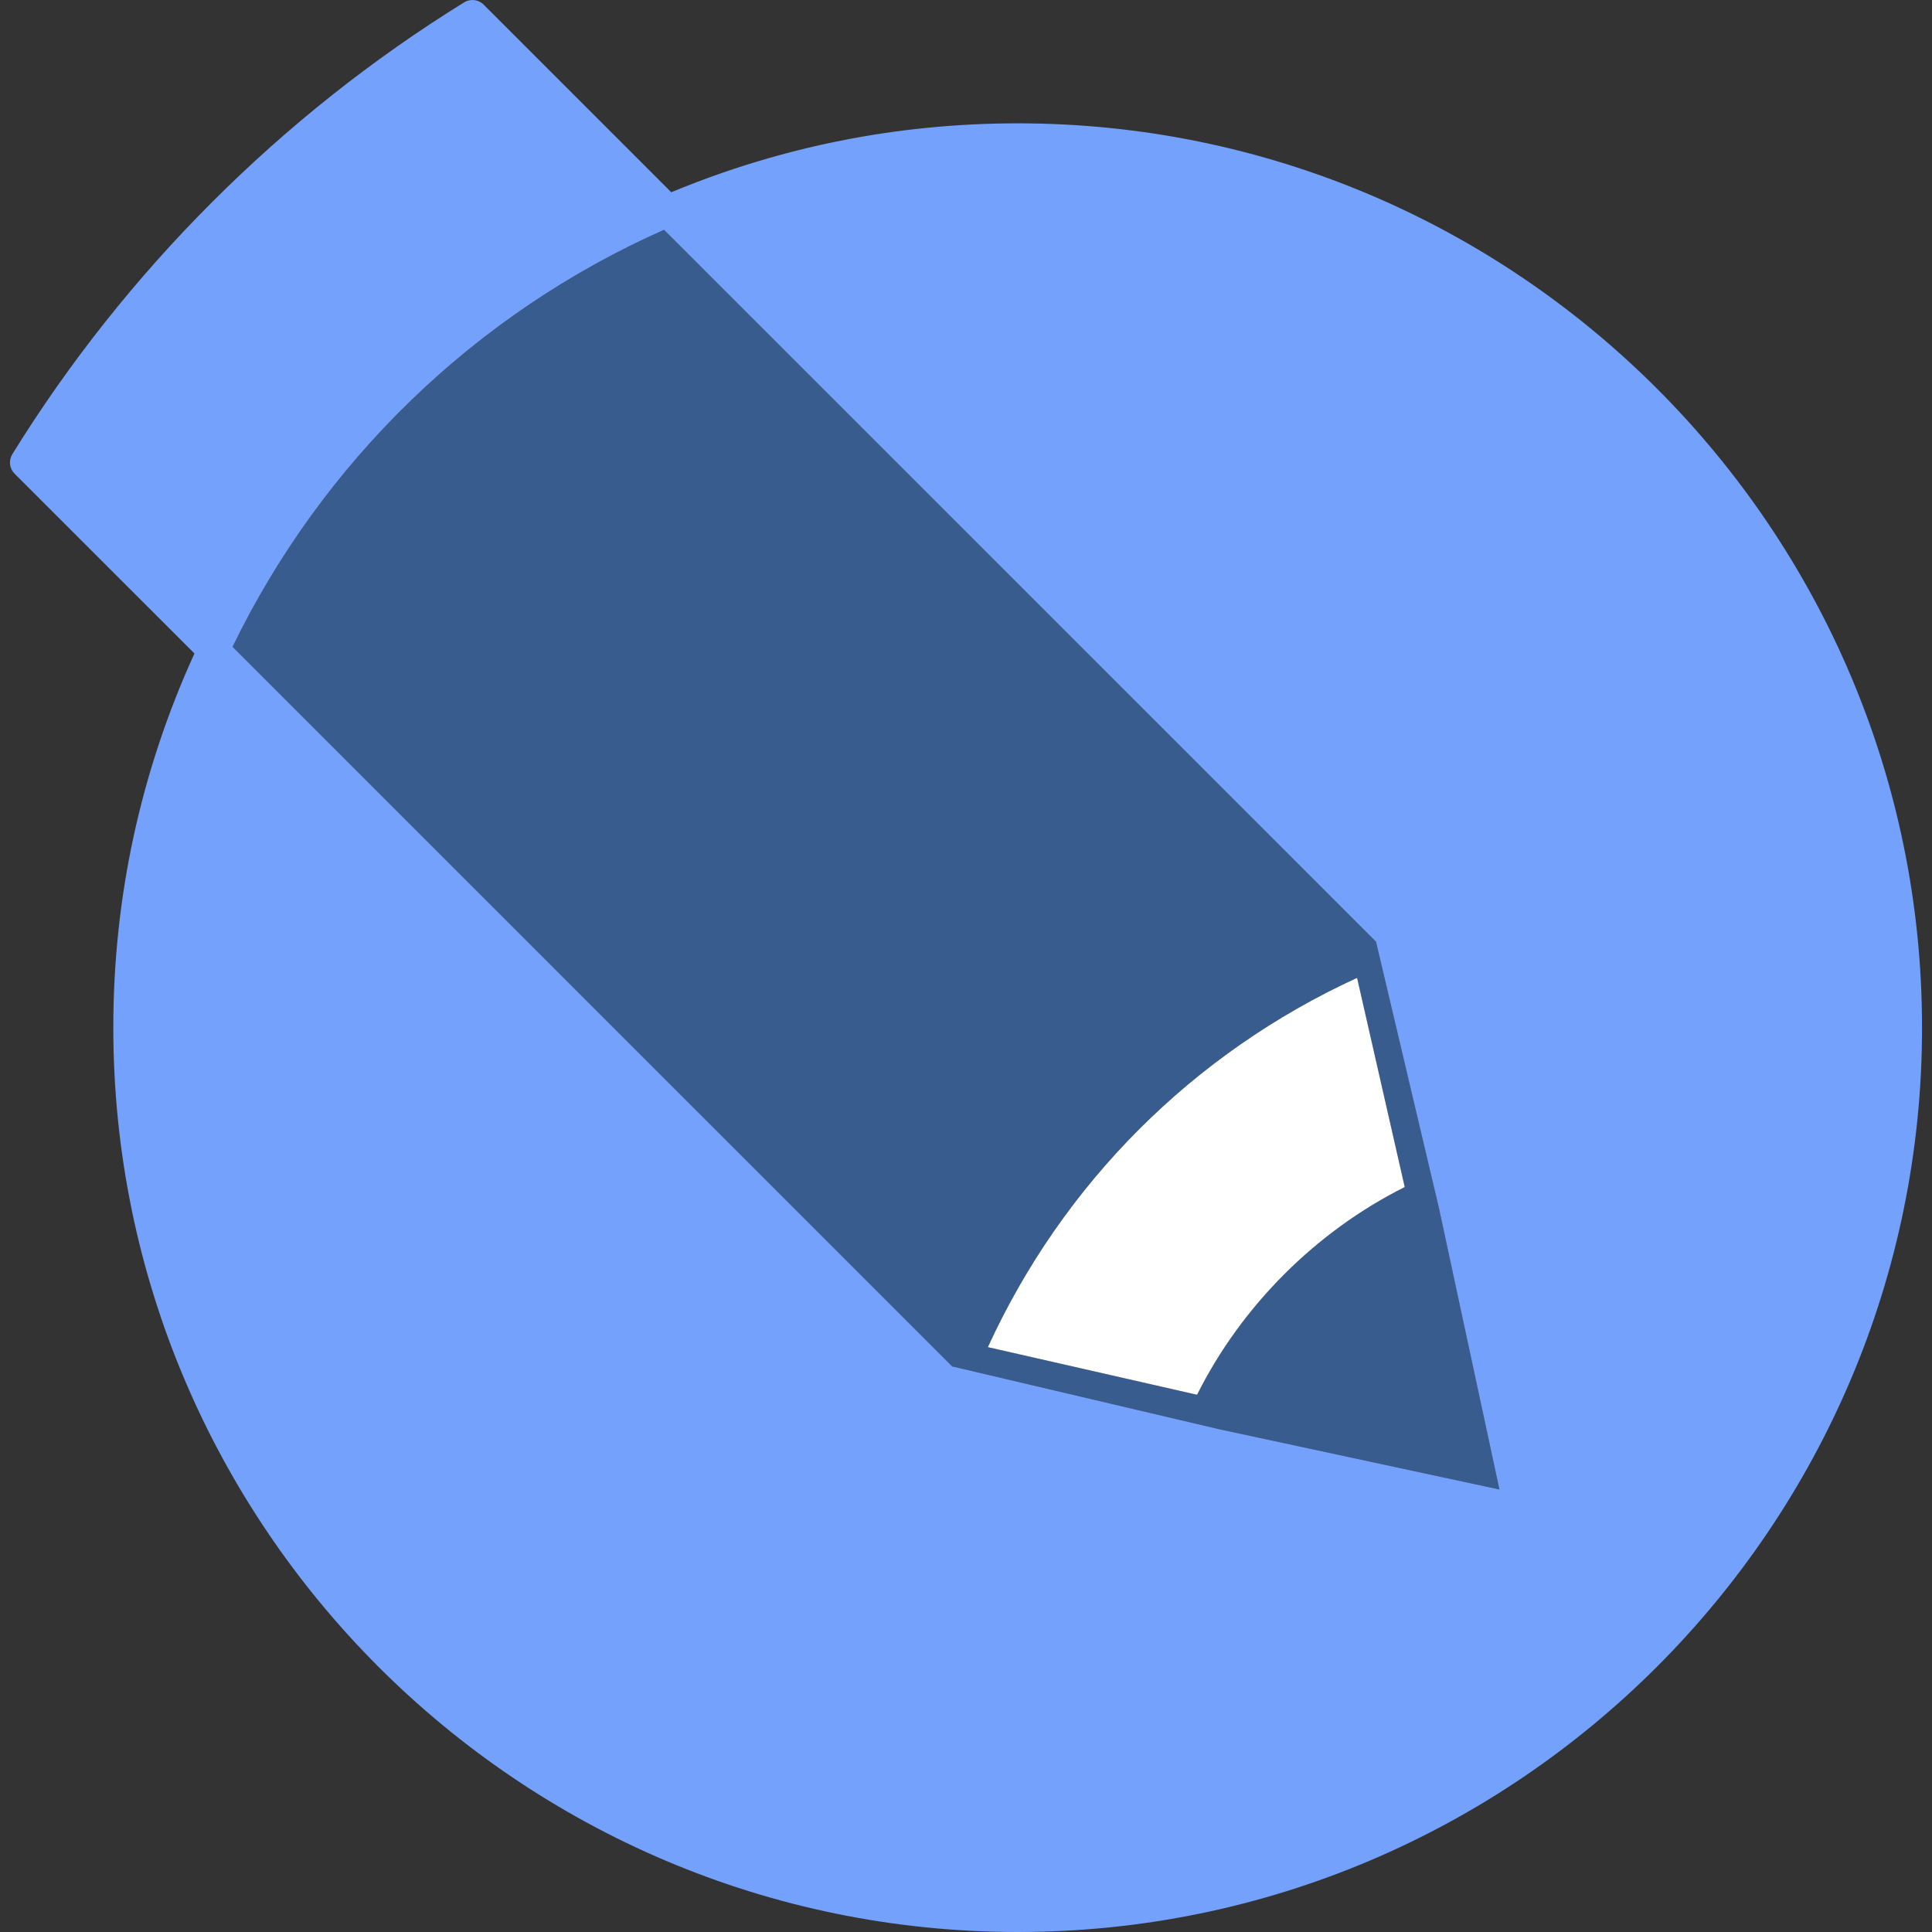 <?xml version="1.0" encoding="iso-8859-1"?>
<!-- Uploaded to: SVG Repo, www.svgrepo.com, Generator: SVG Repo Mixer Tools -->
<svg height="800px" width="800px" version="1.1" id="Layer_1" xmlns="http://www.w3.org/2000/svg" xmlns:xlink="http://www.w3.org/1999/xlink" 
	 viewBox="0 0 512.001 512.001" xml:space="preserve">
<rect x="0" y="0" width="512.001" height="512.001" fill="#333333" stroke="none"/>
<path style="fill:#385C8E;" d="M364.653,249.561L175.971,60.901C125.986,83.082,85.553,122.163,61.63,171.413l190.711,190.705
	l70.597,16.607l74.427,16.003l-16.02-74.526L364.653,249.561z M317.237,369.626l-55.435-12.624
	c19.941-43.466,54.378-77.901,97.839-97.859l12.625,55.436C348.746,326.354,329.004,346.088,317.237,369.626z"/>
<path style="fill:#73A1FB;" d="M269.703,32.684c-31.784,0-62.652,6.157-91.813,18.266L128.174,1.228
	c-1.377-1.377-3.515-1.623-5.174-0.603C74.593,30.553,33.193,71.957,3.269,120.36c-1.026,1.655-0.777,3.797,0.599,5.174
	l47.66,47.646c-14.255,31.286-21.502,64.63-21.502,99.167c0,132.145,107.519,239.654,239.676,239.654
	c132.148,0,239.66-107.509,239.66-239.654C509.362,140.196,401.85,32.684,269.703,32.684z M322.939,378.725l-70.597-16.607
	L61.63,171.413c23.925-49.25,64.358-88.331,114.341-110.512l188.682,188.66l16.691,70.643l16.02,74.526L322.939,378.725z"/>
<path style="fill:#FFFFFF;" d="M261.801,357.002l55.435,12.624c11.768-23.537,31.509-43.272,55.029-55.046l-12.625-55.435
	C316.177,279.101,281.742,313.538,261.801,357.002z"/>
</svg>